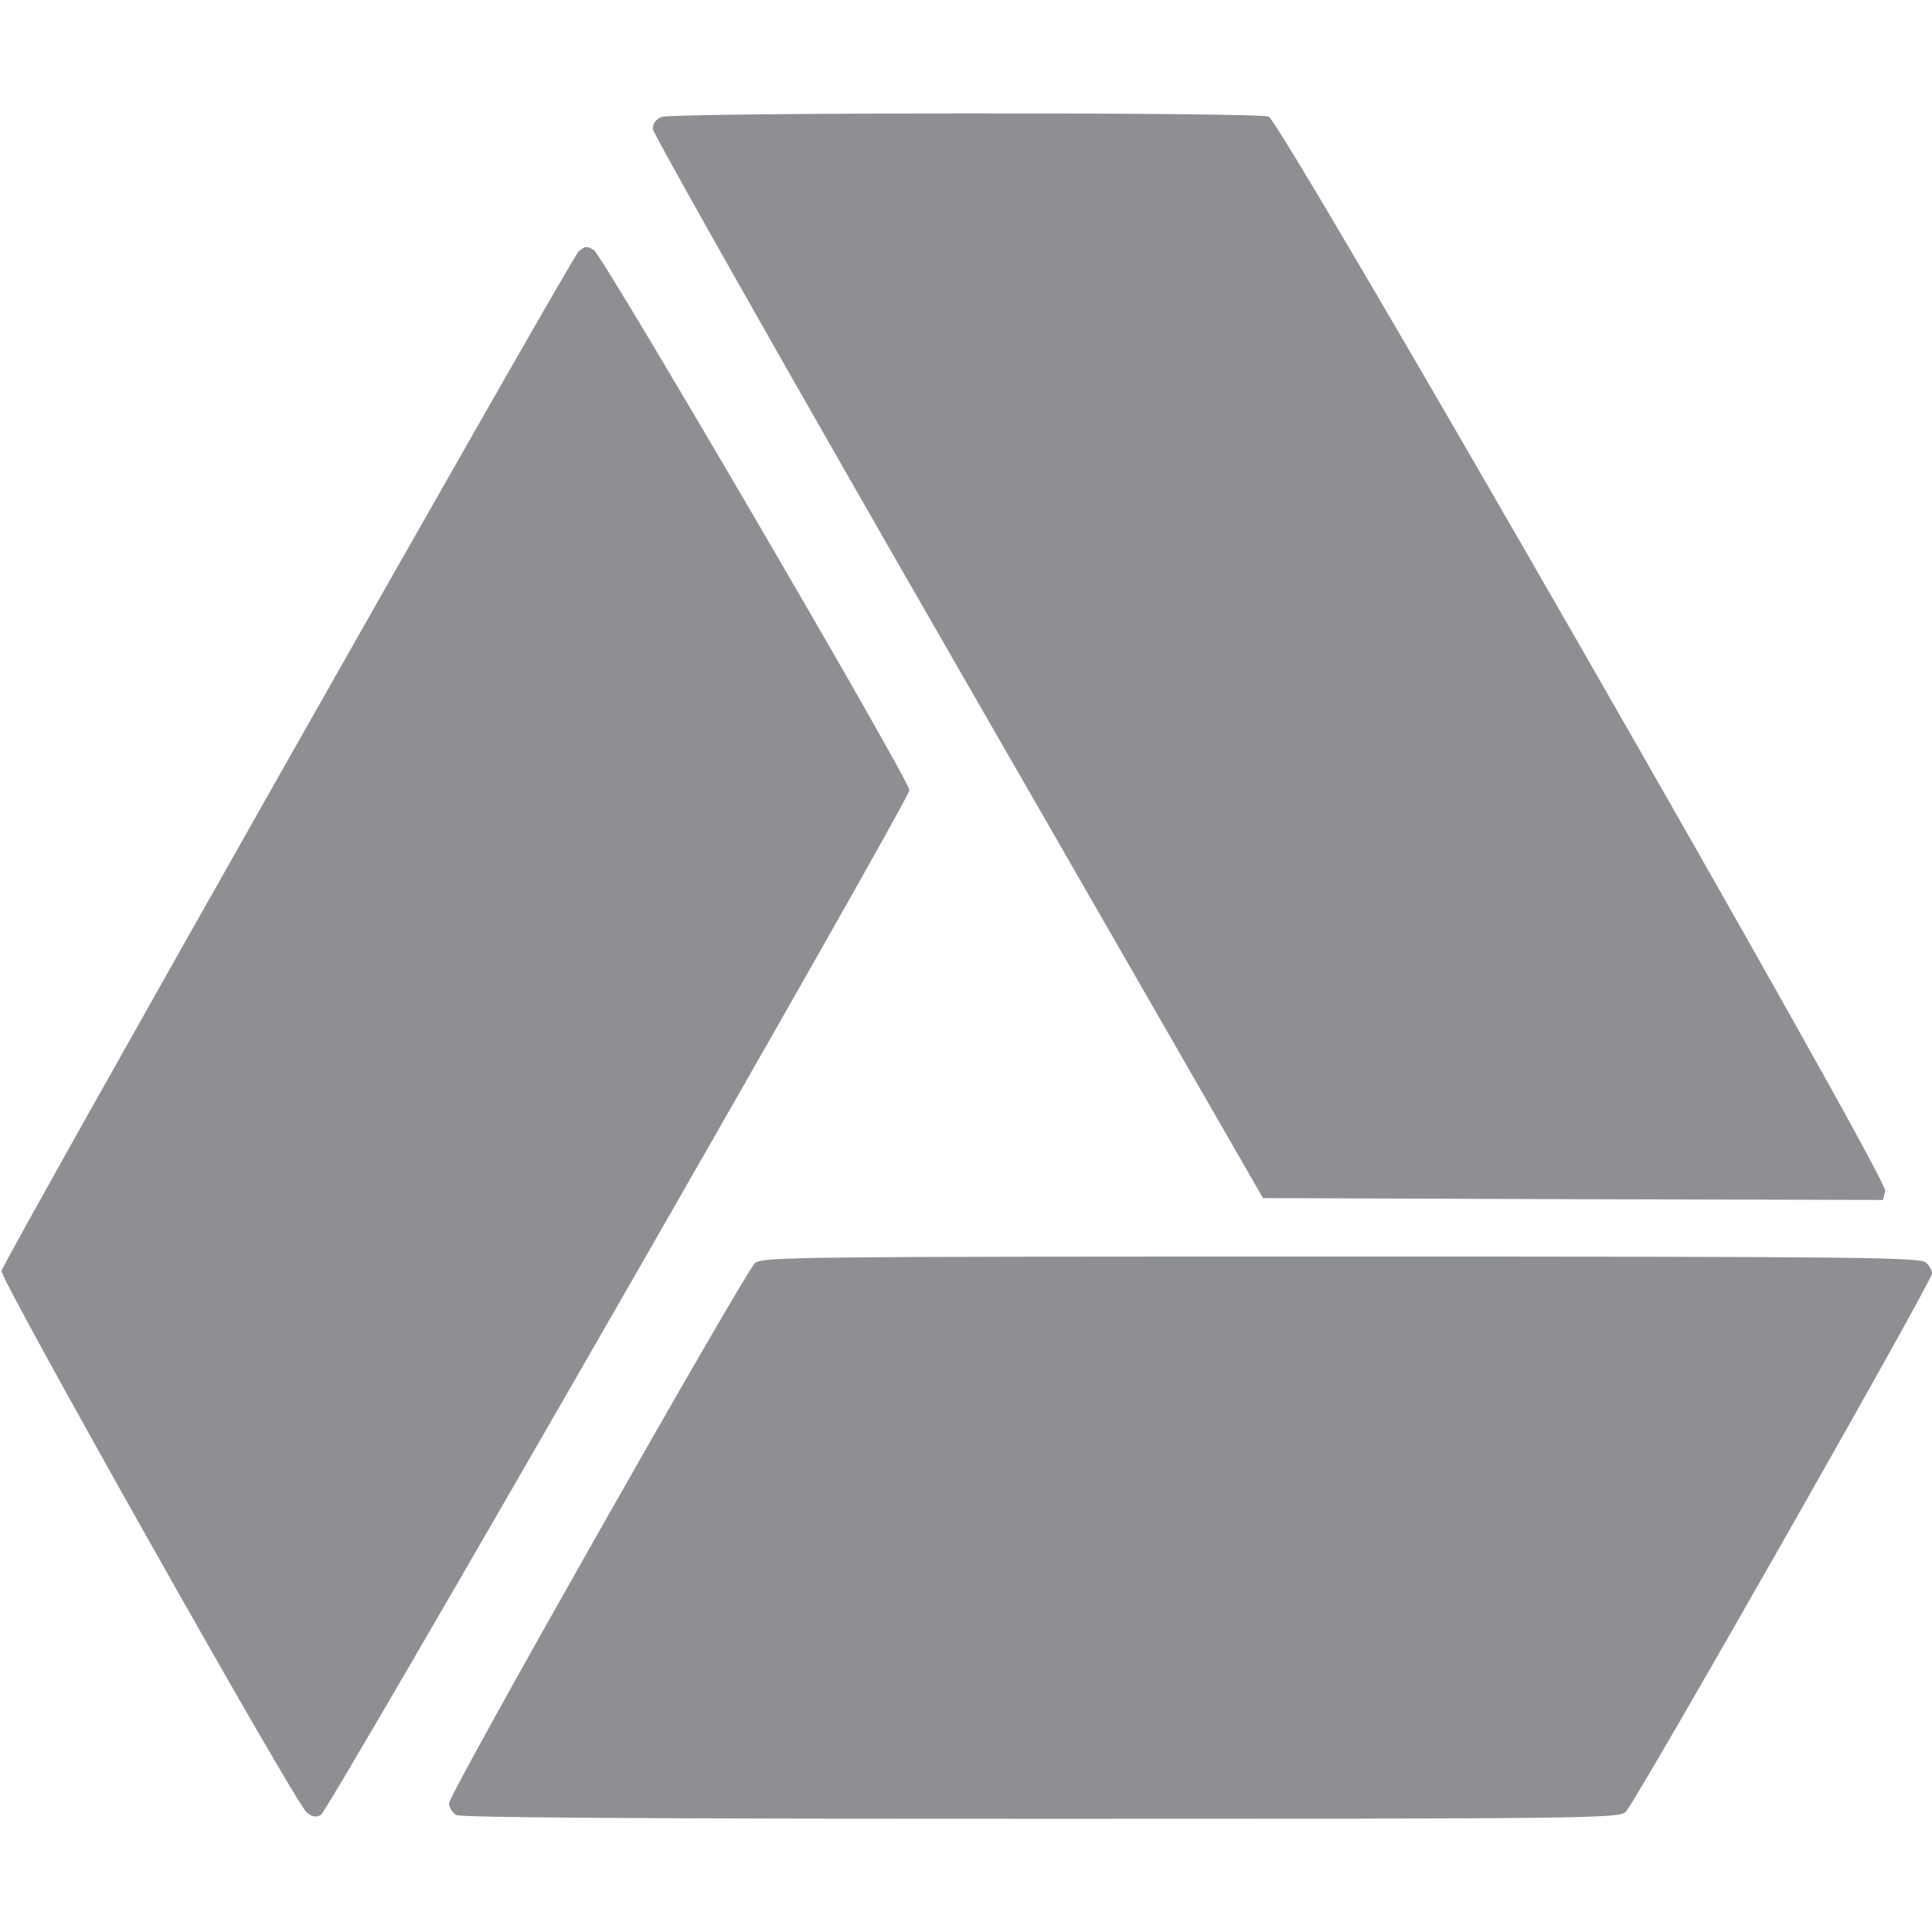 <?xml version="1.0" standalone="no"?>
<!DOCTYPE svg PUBLIC "-//W3C//DTD SVG 20010904//EN"
 "http://www.w3.org/TR/2001/REC-SVG-20010904/DTD/svg10.dtd">
<svg version="1.0" xmlns="http://www.w3.org/2000/svg"
 width="512pt" height="512pt" viewBox="0 0 512 512"
 preserveAspectRatio="xMidYMid meet">

<g transform="translate(0,512) scale(0.1,-0.1)"
fill="#8D8F92" stroke="none">
<path d="M1753 4810 c-15 -6 -23 -18 -23 -32 1 -13 364 -655 809 -1428 l808
-1405 821 -3 822 -2 6 24 c8 33 -1599 2833 -1634 2847 -31 12 -1580 11 -1609
-1z"/>
<path d="M1533 4453 c-20 -18 -1521 -2669 -1529 -2701 -5 -20 777 -1408 808
-1434 14 -13 25 -15 38 -8 22 12 1560 2690 1560 2716 0 27 -810 1413 -836
1431 -18 12 -24 11 -41 -4z"/>
<path d="M2001 1773 c-27 -24 -811 -1406 -811 -1432 0 -11 9 -25 19 -31 13 -7
514 -10 1549 -10 1442 0 1531 1 1550 18 23 19 812 1406 812 1427 0 8 -7 21
-16 29 -14 14 -168 16 -1549 16 -1445 0 -1534 -1 -1554 -17z"/>
</g>
</svg>

